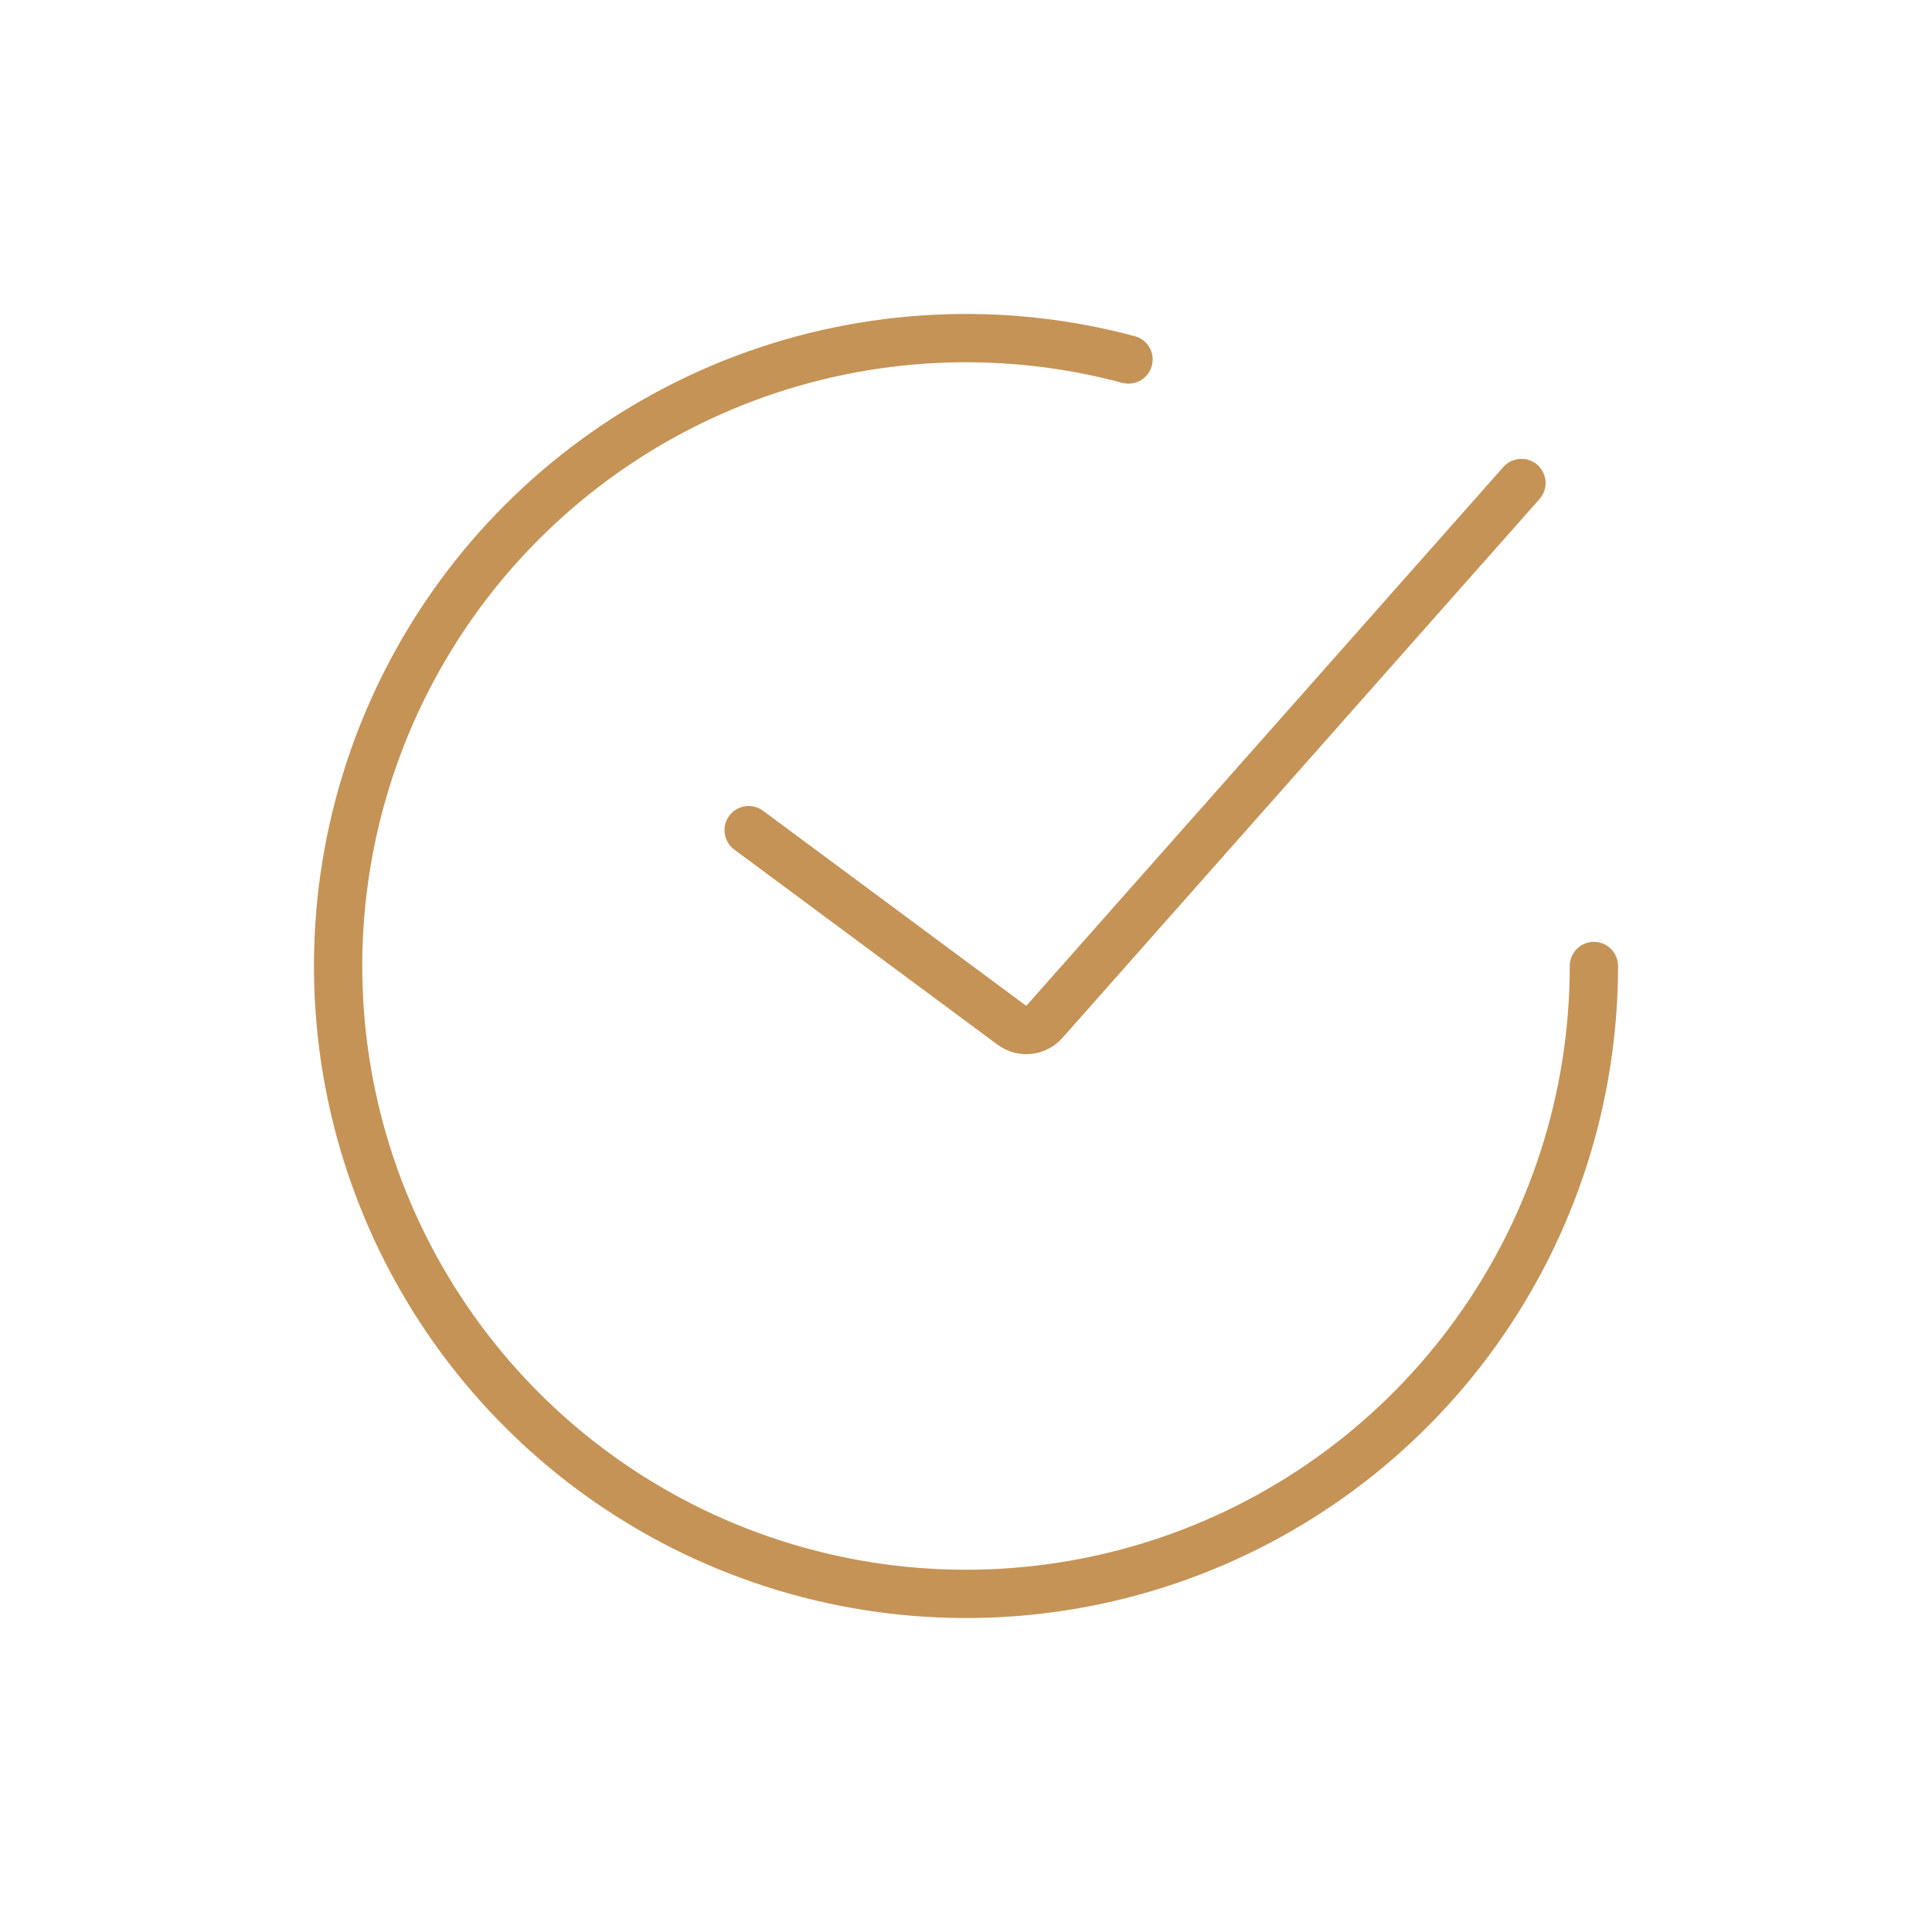 <svg width="80" height="80" viewBox="0 0 80 80" fill="none" xmlns="http://www.w3.org/2000/svg">
<g id="icon-approve">
<path id="Line 1" d="M31 34.375L41.9 42.454C42.317 42.763 42.9 42.702 43.244 42.314L63 20" stroke="#C59356" stroke-width="2" stroke-linecap="round"/>
<path id="Ellipse 47" d="M66 40C66 45.432 64.298 50.729 61.134 55.144C57.97 59.56 53.502 62.874 48.357 64.62C43.213 66.366 37.651 66.457 32.453 64.88C27.254 63.303 22.68 60.138 19.373 55.828C16.066 51.518 14.192 46.28 14.014 40.851C13.836 35.421 15.364 30.072 18.382 25.555C21.4 21.038 25.757 17.58 30.841 15.666C35.926 13.753 41.482 13.48 46.729 14.886" stroke="#C59356" stroke-width="2" stroke-linecap="round"/>
</g>
</svg>

